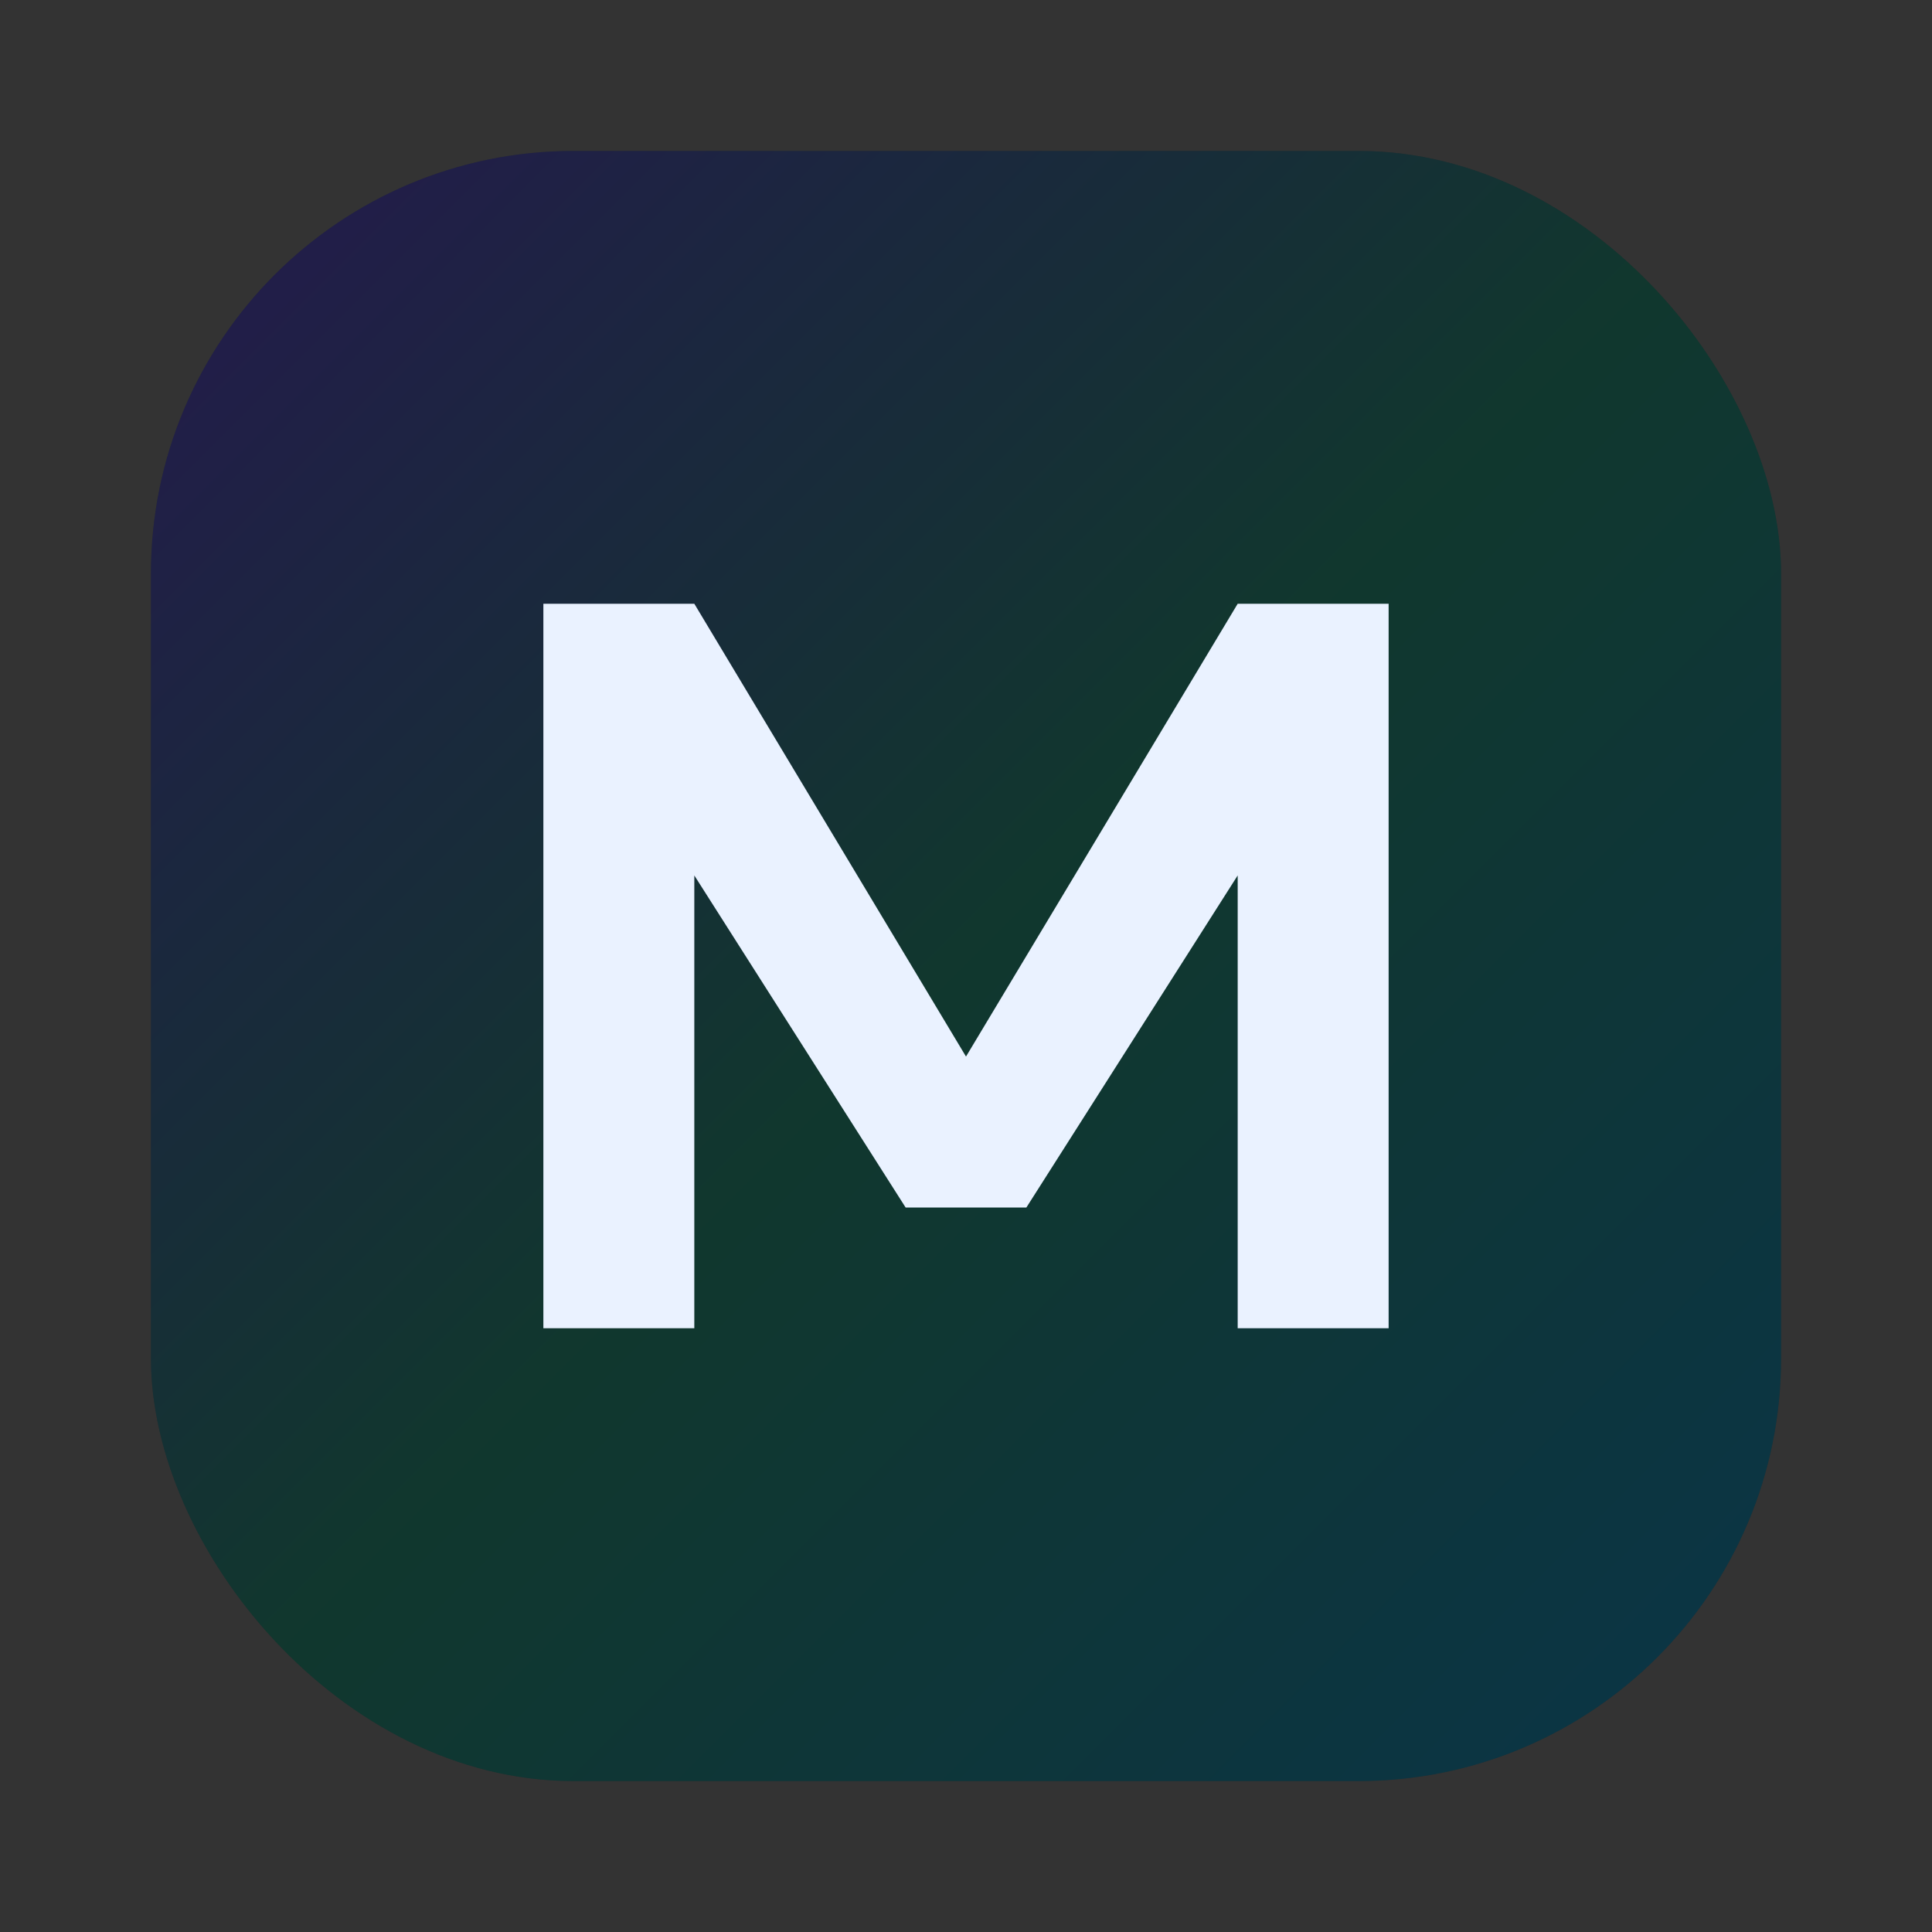 <svg xmlns="http://www.w3.org/2000/svg" width="128" height="128" viewBox="0 0 128 128" role="img" aria-label="Moshiya">
  <rect x="0" y="0" width="128" height="128" fill="#333333" stroke="none"/>
  <defs>
    <linearGradient id="g" x1="0" y1="0" x2="1" y2="1">
      <stop offset="0" stop-color="#7c3aed"/>
      <stop offset="0.5" stop-color="#22c55e"/>
      <stop offset="1" stop-color="#06b6d4"/>
    </linearGradient>
  </defs>
  <rect x="10" y="10" width="108" height="108" rx="28" fill="#0b1020"/>
  <rect x="10" y="10" width="108" height="108" rx="28" fill="url(#g)" opacity="0.22"/>
  <path d="M36 88V40h10l18 30 18-30h10v48h-10V58l-14 22h-8L46 58v30H36z" fill="#eaf2ff"/>
</svg>

